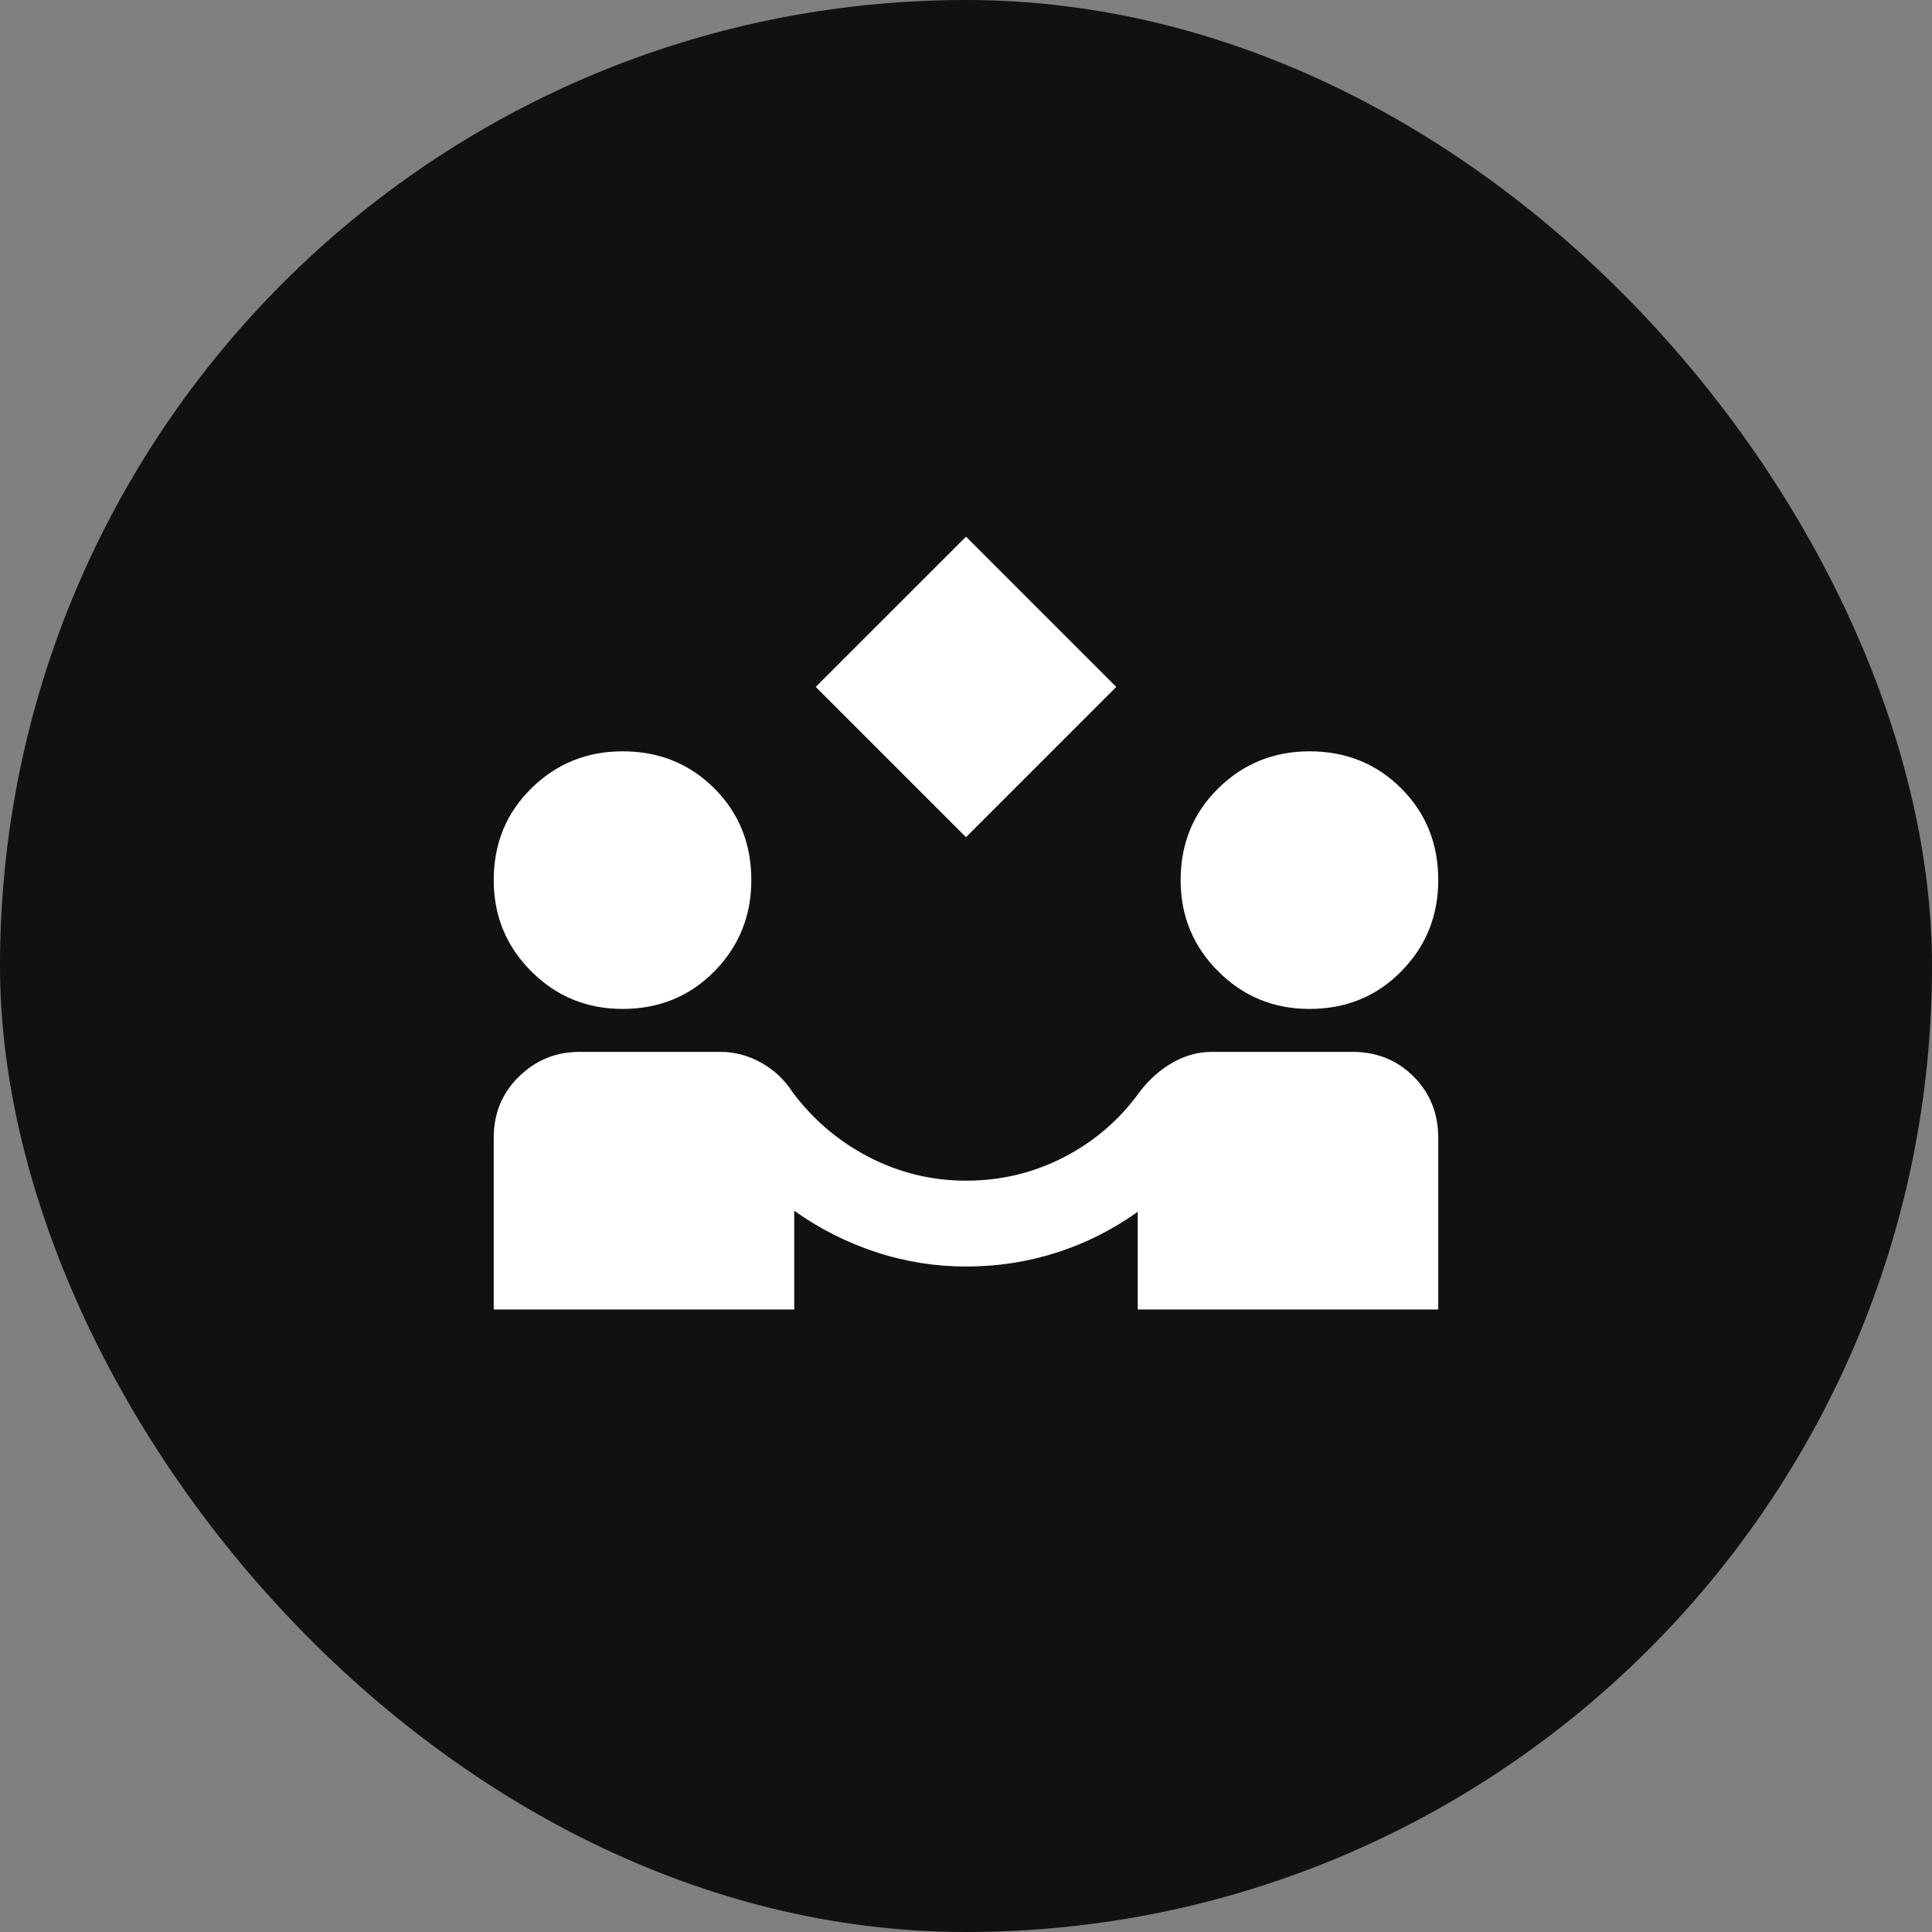 <svg width="60" height="60" viewBox="0 0 60 60" fill="none" xmlns="http://www.w3.org/2000/svg">
<rect x="0" y="0" width="60" height="60" fill="#808080" stroke="none"/>
<rect width="60" height="60" rx="30" fill="#111111"/>
<path d="M30 26L25.333 21.333L30 16.667L34.666 21.333L30 26ZM15.333 40.667V35.333C15.333 34.578 15.594 33.944 16.117 33.433C16.64 32.922 17.267 32.667 18 32.667H22.366C22.811 32.667 23.233 32.778 23.633 33C24.033 33.222 24.355 33.522 24.6 33.9C25.244 34.767 26.039 35.444 26.984 35.933C27.929 36.422 28.934 36.667 30 36.667C31.089 36.667 32.105 36.422 33.05 35.933C33.995 35.444 34.778 34.767 35.4 33.9C35.689 33.522 36.028 33.222 36.417 33C36.806 32.778 37.212 32.667 37.633 32.667H42C42.755 32.667 43.389 32.922 43.9 33.433C44.411 33.944 44.666 34.578 44.666 35.333V40.667H35.333V37.633C34.555 38.189 33.716 38.611 32.816 38.9C31.915 39.189 30.977 39.333 30 39.333C29.044 39.333 28.111 39.184 27.2 38.884C26.289 38.584 25.444 38.157 24.666 37.6V40.667H15.333ZM19.333 31.333C18.222 31.333 17.277 30.945 16.5 30.167C15.722 29.389 15.333 28.445 15.333 27.333C15.333 26.2 15.722 25.25 16.5 24.484C17.277 23.718 18.222 23.334 19.333 23.333C20.466 23.333 21.417 23.717 22.184 24.484C22.951 25.251 23.334 26.201 23.333 27.333C23.333 28.445 22.95 29.389 22.184 30.167C21.418 30.945 20.467 31.333 19.333 31.333ZM40.666 31.333C39.555 31.333 38.611 30.945 37.833 30.167C37.055 29.389 36.666 28.445 36.666 27.333C36.666 26.2 37.055 25.25 37.833 24.484C38.611 23.718 39.555 23.334 40.666 23.333C41.8 23.333 42.75 23.717 43.517 24.484C44.284 25.251 44.667 26.201 44.666 27.333C44.666 28.445 44.283 29.389 43.517 30.167C42.751 30.945 41.801 31.333 40.666 31.333Z" fill="white"/>
</svg>
